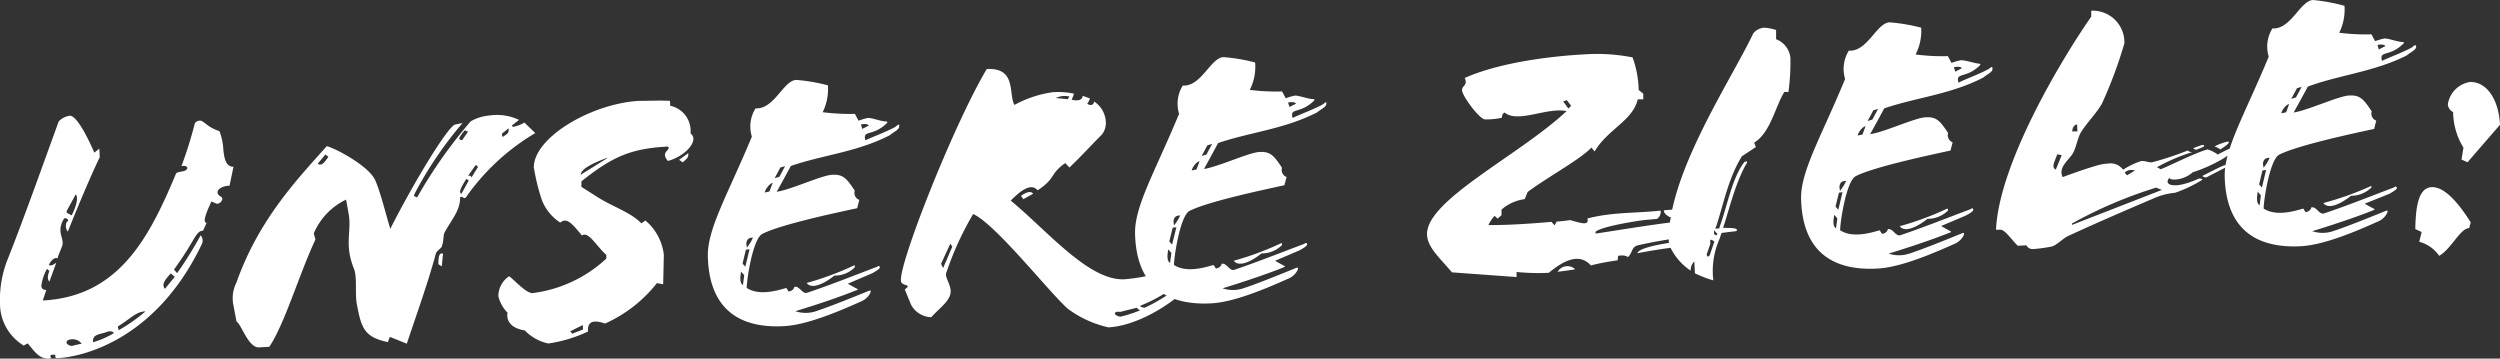 <svg id="Ebene_1" data-name="Ebene 1" xmlns="http://www.w3.org/2000/svg" xmlns:xlink="http://www.w3.org/1999/xlink" viewBox="0 0 270.89 38.86">
  <rect x="0" y="0" width="270.89" height="38.86" fill="#333333" stroke="none"/>
  <defs>
    <style>
      .cls-1 {
        fill: none;
      }

      .cls-2 {
        clip-path: url(#clip-path);
      }

      .cls-3 {
        fill: #fff;
      }
    </style>
    <clipPath id="clip-path" transform="translate(0 0)">
      <rect class="cls-1" width="270.89" height="38.86"/>
    </clipPath>
  </defs>
  <g class="cls-2">
    <path class="cls-3" d="M267.72,24.1c-1.05-1.67-2.69-3.9-4.25-3.82s-1.71,2.57-1.76,4.54l.69.32-.26,1.06a3.79,3.79,0,0,1,2.16,1.52c1.32-.75,2.29-3,3.25-3Zm3.17-10.58c-.16-3-1.61-4.72-3.29-4.63a2.89,2.89,0,0,0-2.36,2.4,1,1,0,0,0,.57.85A7.53,7.53,0,0,0,266.93,16l-.21,1.29.65.29Zm-25.34,4.89-.46,1.91-.3-.34.36-1.51Zm2.51-7.18-.35.94-.52.11c.1-.45.59-1,.87-1m1.34-1.87-.62,1.15-.51.15.62-1.15Zm7.54,10.94c.08-.12,0-.24-.12-.15A33.19,33.19,0,0,1,251.75,22c.52.74,1.88.11,3-.79a3.09,3.09,0,0,0,2.23-.92m-12,.87-.14,1.09c-.33-.23-.32-.75-.2-1.48Zm.22-3.42c.06-.4.21-.65.73-.64a4.87,4.87,0,0,1-.66,1.08h0ZM258.46,5l-.7.36-.14-.48c.23-.09.79-.08.84.12m3.33,0c-.06-.24-.28,0-.44.14-1.09.58-2.07.91-3.24,1.45-.35-1.18.82-.36,2.34-1.89.08-.08,0-.15-.09-.15-.56,0-1.54-.4-2-.38a7.14,7.14,0,0,0-1,.29l-.4-.74a22.73,22.73,0,0,1-3.49-.17,5.68,5.68,0,0,0,.57-2.92A19.71,19.71,0,0,0,250.63,0c-1.4.08-2.39,3.21-4.4,3.08a3.74,3.74,0,0,0-.4,3.06c-2.6,6.27-4.84,10-4.77,13,.15,5.84,3.57,7.78,8.25,7.54,2.43-.13,5.73-1.5,8.27-2.64a1.94,1.94,0,0,0,1.07-.94c.18-.41-.09-.27-.21-.22-1.92.78-4.08,1.65-5.65,2.17a3.52,3.52,0,0,1-2.24,0c2.2-.68,4.64-1.48,6.61-2.27.11,0,.19-.13.07-.16-.29-.15-.75-.4-1-.55L258.9,21c.31-.18.9-.49.81-.68s-.21-.07-.33,0c-2,.75-5,1.95-7.54,2.8-.55.19-.8-.76-1.4-.65,0,.24-.33.5-.61.52l-.26-.39c-1.14.34-3,.84-4.29,0,0-.92.68-5.36,1.7-5.85,2-1,7.85-2.26,10.27-2.78l.23-.9a.8.8,0,0,1-.49-1c-.92-1.4-1.3-1.78-2.46-1.72s-4.4,1.59-6,1.84c.62-1.12,1.14-2.06,1.54-2.81C253.54,8.1,257.25,7.79,260.8,6c.38-.34,1.09-.62,1-1M223.4,16.81l-.64,1.56c-.54-.22-.09-.92.15-1.65Zm1.7-2.57-.56,0c0-.24.13-.73.53-.75Zm5.12,4.46a1.09,1.09,0,0,1,1.11-.22l-.85.52Zm11.34-.76c-.33-.22-.6-.05-2.91,1.12v0a.41.41,0,0,0,.56.09Zm-2.87-2c.2-.09.22-.33-.21-.19l-.78.28c-.12.05.21.23.33.18Zm2.82-.55c0-.2-1.39.35-1.54.48a2.5,2.5,0,0,1,.62.33c.27-.21.93-.57.92-.81m-7.26,5.19-9.74,3.79,0-.15a47.5,47.5,0,0,1,9.12-3.89Zm7.7-4.45c-.06-.28-1.07.34-1.65.61a3.53,3.53,0,0,0-1.11-.55c-1.39.4-3.84,1.65-5.06,2.15l-.41-.22a19.56,19.56,0,0,1,3.84-1.64v0c-.29,0-.45-.1-.49-.18a32.24,32.24,0,0,1-3.9,1.29c-.56,0-.61-.17-1.17-.14a8.49,8.49,0,0,0-1.95.94,1.67,1.67,0,0,0-1.6-.67A5.64,5.64,0,0,0,227,18c-.31.1-.83.21-3.5,1.19-.54-1.13.78-1.88,1.18-2.71.29-.57.48-1.62.81-2.16.63-1,1.84-2.26,2.28-3.12a48,48,0,0,0,2.42-6.5,3.43,3.43,0,0,0-3.59-3.54l0,.64c-3.39,4.87-10,16-10.32,23.09l.48,0c.52,0,1.26,1.17,1.89,1.74l.92-.05a.76.76,0,0,0,.7.41,15.65,15.65,0,0,0,2-.27c.48-.06,1.28-.9,1.79-1.13,2.81-1.31,6.73-3,9.2-4.05a7.3,7.3,0,0,1,2.41-.65,13.83,13.83,0,0,0,2.93-1.39c.15-.09-.17-.19-.37-.14-2.66,1.22-3.85.68-3.17-.08.09.12.21.19.69.17a3.15,3.15,0,0,0,1.84-.78c2-.63,4.51-2,4.36-2.51m-42.3,4.66-.46,1.91-.3-.35.37-1.5Zm2.51-7.18-.35.94-.52.1c.1-.44.59-1,.87-1m1.34-1.88-.62,1.16-.51.15.62-1.16Zm7.55,11c.07-.13,0-.25-.13-.16a32.79,32.79,0,0,1-5.07,1.87c.52.73,1.89.1,3-.8a3.1,3.1,0,0,0,2.24-.91m-12,.86-.15,1.09c-.33-.22-.32-.74-.19-1.47Zm.22-3.41c.06-.41.2-.66.73-.64a4.84,4.84,0,0,1-.67,1.07h0ZM212.57,7.4l-.7.36-.15-.47c.24-.09.8-.08.85.11m3.32-.05c0-.24-.28.06-.43.14-1.09.58-2.08.91-3.25,1.46-.34-1.19.82-.37,2.34-1.89.08-.08,0-.16-.09-.16-.56-.05-1.54-.4-2-.37a5.79,5.79,0,0,0-1,.29l-.4-.74a21.61,21.61,0,0,1-3.5-.18A5.45,5.45,0,0,0,208.17,3a19.59,19.59,0,0,0-3.43-.58c-1.4.07-2.4,3.21-4.41,3.07a3.76,3.76,0,0,0-.4,3.07c-2.59,6.26-4.84,10-4.77,13,.15,5.85,3.58,7.79,8.25,7.54,2.44-.12,5.73-1.5,8.27-2.63a2,2,0,0,0,1.08-.94c.17-.41-.1-.28-.22-.23-1.92.78-4.08,1.66-5.65,2.18a3.59,3.59,0,0,1-2.24,0c2.21-.68,4.65-1.49,6.61-2.27.12,0,.19-.13.07-.17-.29-.14-.74-.4-1-.55L213,23.36c.32-.17.9-.48.81-.68s-.2-.07-.32,0c-2,.74-5,1.94-7.55,2.8-.55.19-.8-.76-1.39-.65,0,.24-.34.5-.62.51l-.26-.39c-1.14.34-3,.84-4.28,0,0-.92.68-5.36,1.69-5.86,1.95-1,7.86-2.25,10.27-2.78l.23-.89a.81.81,0,0,1-.49-1c-.91-1.39-1.29-1.77-2.45-1.71s-4.4,1.59-6,1.83c.62-1.11,1.13-2.06,1.53-2.8,3.46-1.18,7.17-1.5,10.72-3.33.38-.34,1.09-.61,1-1M185.76,26.19l-.49,1.43c-.22.41-.36,0-.33-.1l.39-1.1c0-.13-.16-.76.43-.23M194,6.25a2.42,2.42,0,0,0-1.55-2l0-1A5.27,5.27,0,0,0,191.15,3a1.64,1.64,0,0,0-1.17.62c-2.6,5.43-9.51,15.64-9.14,22.83a6.29,6.29,0,0,0,2.36,2.88,1.28,1.28,0,0,1,.39-1l.06,1.28a11.7,11.7,0,0,0,2,.77,8.53,8.53,0,0,1,.65-4.44c1-2.85,1.54-5.61,2.82-8,.07-.12.45-.62-.1-.39-1.35,1.71-1.87,4.86-2.68,7,0,.12-.27,1-.39.94-.53-.13,0-.8.06-1.12.76-2.33,1.29-5.12,2.74-7.44l1.51-1-.19-.47c1.79-1.09,2.28-3.92,3.28-5.5l.44,0A24.06,24.06,0,0,0,194,6.25m-6.18,18.83c.24,0,.4-.06.39-.14,0-.28-.85-.23-1.29-.25l-1.16.1a.7.7,0,0,0,.31.51ZM170.24,11.47l-.3.29-.56-.77.39-.14Zm.41,17.68a1.22,1.22,0,0,0-1.87.3c.56-.07,1.08-.14,1.87-.26Zm14.59-6c.36,0,.51-.15.47-.19a1.06,1.06,0,0,0-.94-.35c-.24.05-.31.3-.37.58Zm-.17,2.89c-.7-.24-7.39.43-7.66,1.4a66.62,66.62,0,0,1,7.48-1c.28,0,.38-.3.18-.37m-1.19-2.78c.07-.25.05-.61-.35-.62-.84,0-2.2,0-3.24.12,0,.12,0,.4.64.73,1-.09,2-.18,2.95-.23M183.13,25a1.47,1.47,0,0,1,.83-1c.11-.08-.05-.15-.37-.14-2.76.15-7.64,1-10.7,1.45l0-.2c.58-.51,3.51-1,4.51-1.16.79-.12,1.15-.14,2.15-.23a.94.94,0,0,0,.39-.9c-2.87.31-5.12.14-7.93.85.17.79-.57.55-1.87.18-.48.07-1,.13-1.47.16l-.22.41-.34-.38c-2.31.2-4.63.36-6.83.35a3.53,3.53,0,0,1,.67-1l.33.3.42-.38,0-.6a4.73,4.73,0,0,1,2.51-1.13l.32-.78c2.27-1.68,5.74-3.55,6.91-4.81l.35.42c1.39-2.39,4.15-3.34,4.67-5.65l.6,0,0-.6-.5-.41a11,11,0,0,0-.66-3.53,19.8,19.8,0,0,0-5.19-.33c-3.15.16-9.05.79-13,2.56.36.78-.24.77-.29,1.3s1.84,3.14,2.49,3.19a8.48,8.48,0,0,0,1.83-.18c0-.24.06-.44.29-.57,1.43,1.2,4.62-.6,6.72-.15-5.11,4.79-15.31,9.69-15.12,13.41.07,1.35,1.29,2.41,2.7,4.06l7,.51,0-.55a23.65,23.65,0,0,0,3.49.09c1.22-1,3.16-2.37,4.56-.8a24.27,24.27,0,0,1,2.9-.55l.05-.48c.36-.1.92-.05,1.05.14.57-.51.34-1.1,1.13-1.3a55.69,55.69,0,0,1,8.07-1.18c0-.28-.3-.47-.47-.54Zm-55.66-.37L127,26.51l-.3-.35.37-1.5ZM130,17.42l-.35.94-.52.11c.1-.45.59-1,.87-1m1.34-1.87-.62,1.15-.51.15.62-1.16Zm7.55,10.94c.07-.13,0-.24-.13-.16a31.79,31.79,0,0,1-5.07,1.87c.52.74,1.89.1,3-.79a3.11,3.11,0,0,0,2.24-.92m-12,.87-.15,1.08c-.33-.22-.32-.74-.19-1.47Zm.22-3.42c.06-.4.2-.65.73-.64a5.15,5.15,0,0,1-.67,1.08h0Zm13.27-12.75-.7.35-.15-.47c.24-.09.8-.08.85.12m3.32-.06c-.05-.23-.28.06-.43.15-1.09.57-2.08.91-3.25,1.45-.34-1.19.82-.37,2.34-1.89.08-.08,0-.16-.08-.15-.57,0-1.55-.4-2-.38a5.79,5.79,0,0,0-1,.29l-.4-.74a22.86,22.86,0,0,1-3.5-.17A5.48,5.48,0,0,0,136,6.77a19.59,19.59,0,0,0-3.43-.58c-1.4.07-2.4,3.21-4.41,3.08a3.74,3.74,0,0,0-.4,3.06c-2.59,6.26-4.84,10-4.77,13,.15,5.84,3.58,7.78,8.25,7.54,2.44-.13,5.73-1.51,8.27-2.64a2,2,0,0,0,1.08-.94c.18-.41-.1-.27-.22-.23-1.92.78-4.07,1.66-5.65,2.18a3.52,3.52,0,0,1-2.24,0c2.21-.68,4.65-1.49,6.61-2.27.12-.05.19-.13.07-.16-.29-.15-.74-.41-1-.55l2.66-1.14c.32-.18.9-.49.81-.69s-.2-.07-.32,0c-2,.74-5,1.94-7.55,2.8-.55.19-.8-.76-1.39-.65,0,.24-.34.5-.62.51l-.26-.38c-1.14.34-3,.84-4.28,0,0-.92.68-5.36,1.69-5.86,1.95-1,7.86-2.25,10.27-2.78l.24-.89a.82.82,0,0,1-.5-1c-.91-1.39-1.29-1.77-2.45-1.71s-4.4,1.59-6,1.84c.62-1.12,1.13-2.07,1.53-2.81,3.46-1.18,7.17-1.5,10.72-3.32.39-.34,1.09-.62,1-1M103.19,26.72l-1,2.33-.22-.47,1-2.17ZM111.94,21c-.22-.39-.88-.11-1.31.23l.26.35Zm11.22,12.35c.13.07.22.27.42.26v0a13.7,13.7,0,0,1-2.21.71c-.93-.23-.55-.65,0-.52Zm-7.28-22.89-.19.29-1.29-.13a2.24,2.24,0,0,1,1.48-.16m0,7.69c1.41-1.35,2.47-2.53,3.5-3.55a2,2,0,0,0,.44-1.42A2.77,2.77,0,0,0,118.55,11c-.06.44-.42.46-.75.24a1.32,1.32,0,0,0,.29-.58l-.78-.28c0,.52-.61.56-1.18.43l.25-.66a8.39,8.39,0,0,0-2.29-.16,12.13,12.13,0,0,0-4.17,1.38c-.67-1.2.26-4.06-3-3.89-3.61,6.08-9.41,20.81-9.3,22.88,0,.76,1.34.33.42,1L98.71,33a2.56,2.56,0,0,0,2.2,1.37c.83-.93,1.87-1.63,2.07-2.52s-.66-1.76-.44-2.3a33.22,33.22,0,0,1,2.91-6.36c2.46,1.12,8.21,8.46,10.27,10.28a11.63,11.63,0,0,0,4.39,2c3-.16,6.69-2.35,8.7-4.42a1.89,1.89,0,0,0-.42-.5,19.84,19.84,0,0,1-4.34,2.79c-.2,0-.69-.12-.38-.26A15.15,15.15,0,0,0,127,31.24c.23-.18-.57-.21-1.09-.19l-.08-.07a23.25,23.25,0,0,1,2.2-.8,3.35,3.35,0,0,0-1.45-.92,19,19,0,0,1-4.72,1c-3.87.21-8.36-5.25-12.34-8.52,1.14-1.18,2.26-1.92,2.91-1.12,2-1.3,1.31-1.79,3-2.95ZM81.22,27l-.46,1.9-.3-.34.36-1.5Zm2.51-7.19-.36.94-.51.11c.1-.44.59-1,.87-1.05M85.07,18l-.62,1.16-.51.14.62-1.15Zm7.54,10.94c.08-.12,0-.24-.13-.15a32.41,32.41,0,0,1-5.07,1.87c.52.73,1.89.1,3-.8a3,3,0,0,0,2.23-.92m-12,.87-.14,1.09c-.33-.22-.32-.75-.2-1.47Zm.22-3.42c.06-.4.21-.65.73-.64a4.87,4.87,0,0,1-.66,1.08h0ZM94.13,13.61l-.7.36-.14-.47c.23-.1.79-.09.84.11m3.33,0c-.06-.24-.28,0-.44.14-1.09.58-2.07.91-3.25,1.45-.34-1.18.83-.36,2.35-1.88.07-.09,0-.16-.09-.16-.56,0-1.54-.4-2-.38a6.87,6.87,0,0,0-1,.3l-.4-.74a24,24,0,0,1-3.49-.18,5.66,5.66,0,0,0,.57-2.91,18.78,18.78,0,0,0-3.44-.59c-1.4.08-2.39,3.21-4.4,3.08a3.67,3.67,0,0,0-.4,3.06c-2.6,6.27-4.85,10-4.77,13,.15,5.84,3.57,7.79,8.25,7.54,2.43-.13,5.72-1.5,8.27-2.64a2,2,0,0,0,1.07-.93c.18-.41-.09-.28-.21-.23-1.92.78-4.08,1.65-5.66,2.18a3.51,3.51,0,0,1-2.24,0c2.21-.67,4.65-1.48,6.61-2.27.12,0,.2-.13.08-.16-.29-.14-.75-.4-1-.55l2.66-1.14c.31-.18.9-.49.8-.68s-.2-.07-.32,0c-2,.75-5,1.95-7.54,2.8-.55.19-.8-.76-1.4-.64,0,.23-.33.49-.61.51l-.26-.39c-1.14.34-3,.84-4.29,0,0-.93.68-5.37,1.7-5.86,1.95-1,7.85-2.26,10.27-2.78l.23-.9a.8.8,0,0,1-.49-1c-.92-1.4-1.3-1.78-2.46-1.72s-4.4,1.6-6,1.84c.62-1.11,1.13-2.06,1.54-2.8,3.46-1.19,7.17-1.5,10.72-3.33.38-.34,1.09-.62,1-1M63.17,35.7,62,36.16l-.21-.26,1.36-.68ZM65.8,17.14l-2.87,1.79c0-.64,1.45-1.32,2.87-1.83Zm8.19.45c.5-.47.62-.51.59-1l-1,.73ZM72.6,10.93c-1-.06-2.32,0-3.32,0-5.07.26-11.37,3.88-11.44,7.17a22.3,22.3,0,0,0,.87,3.56,5.09,5.09,0,0,0,2,2.46c.69-.56,1.2,0,2.35,1.4.7-.52,1.59,1.19,2.64,2.1l0,.4a14.37,14.37,0,0,1-8,3.74c-.71,0-1.83-1.3-2.53-1.83A2.6,2.6,0,0,0,54,32.1a3.84,3.84,0,0,0,1,1.79c-.16.73.25,1.67,1.86,1.91a5,5,0,0,0,2.56,1.42,15.28,15.28,0,0,0,4.3-1.3c-.1-1.08.57-1.31,1.84-.86a14.93,14.93,0,0,0,5.62-4.38l.68.12.07-3.2a5.71,5.71,0,0,0-2-3.71l-.43.31c-1.26-1.26-3-1.73-4.75-2.84L63,20.25l0-.6c3.34-2.66,5.34-3.56,9.37-3.77.42.41-.89.52,0,1.56,1.51-.4,2.8-1.59,2.76-2.43a.7.7,0,0,0-.31-.55,2.78,2.78,0,0,0-2.2-3ZM35.59,17c-.26.29-.66,1.12-1.16.74l.83-1Zm16.16,1.16-.66,1.07c-.05-.16-.13-.23-.37-.18L51.46,18c.19-.25.37.1.29.19M48,27.49c-.49-.18-.49.58-.5,1.14l.37.23Zm7.1-13.59c.11.59-.25.65-.64.95l-.09-.35ZM49.75,15a3.17,3.17,0,0,1,.63-.88l.33.15-.63.91c-.16.05-.29-.11-.33-.18m1,4.63L50,21c-.41-.18.18-1,.48-1.55.07-.12.36.1.29.23m-5.64,1.7-.25-.15c-.08,0,.07-.29.4-.9a41.3,41.3,0,0,1,4.84-7l-.83.17c-.87.36-4.55,6.44-7,11.3-.49-1.62-1.1-4.11-1.64-5.28-.64-1.45-4-3.32-5.24-3.69-3,3.4-7.32,7.79-9.8,14.81a3.69,3.69,0,0,0-.31,2.46l.33,1.75c.49.21,1.27,2.85,2.43,2.79l1.12-.06c1.67-2.49,3.2-7.77,5-11.63L34,25.29a7.14,7.14,0,0,1,3.5-3.66l.28,1.54c.34,2-.51,3.27.59,6,.33.86.1,2.68.28,3.71.5,2.66.79,3.64,3.38,4.19l.21-.57,1.84.74c1.11-3.34,2.3-6.61,3.14-9.74.1-.36.69-.63.67-.87.21-.57.11-1.09.29-1.46.88-1.57,1.68-2.37,1.68-3.81.23-.17.42.3.64,0A24.19,24.19,0,0,1,58,14.42l-1.18-1.14a3.51,3.51,0,0,1-1.26.47l-.09-.16.77-.6A5.6,5.6,0,0,0,53,12.52a4.77,4.77,0,0,0-2,.63,51.76,51.76,0,0,0-5.78,8.2M12.36,36.08a9.28,9.28,0,0,1-2.27,1c-.13-.91.83-.84,1.5-1.12.27-.09.63-.11.77.16m3.36-2.34a18.67,18.67,0,0,1-2.86,2l-.1-.4c1.36-.83,2-1.63,3-1.64M18.93,30l-1.06,1.3c-.42-.5.07-1.05.64-1.68Zm-11,7.47a.73.73,0,0,1-.65-.21c-.42-.46,1-.85,1.57,0-.28,0-.64.15-.92.17m.27-16.36c.42.38-.19,1.85-.44,2.27l-.54-.3s0-.2.06-.28Zm17.1-3c-.84,0-1-.91-1.1-1.86a6.56,6.56,0,0,0-.42-2,4.41,4.41,0,0,1-1.19-.58c-.38-.26-.68-.57-.92-.56s-.55.11-.61.48A43.13,43.13,0,0,1,19.66,18c.63-.12.81.23.46.45s-1,.09-1.09.46c-2.92,7-6.24,13.22-14.39,13.65.1-.32.24-.73.38-1.14-.36,0-.53-.17-.54-.45a4.87,4.87,0,0,1,.62-1.84l.25.23c-.24.61-.19.93,0,1.16.21-.57.49-1.35.73-2H6c-.23.18-.46.31-.71.2.18-.41.56-.87.93-.73.17-.49.35-.9.49-1.27.36-.86-.68-1.52.21-3,.14-.25.72.16.33.3a1,1,0,0,0,.1,1.08c.92-2.33,2.41-5.9,3.46-8.07l-.05-.92-.54.43c-.36-.83-1.77-4-2.65-4a2,2,0,0,0-1.21.62C5.09,16.64,2.47,24,.84,28.07A11.77,11.77,0,0,0,0,32.88a5.3,5.3,0,0,0,2.57,4.56L3,37.21c.6.65,1.17,1.7,2.29,1.65.28,0,.24-.14.19-.21s-.05-.2.23-.22.29.07.29.19,0,.2.33.18c2.32-.12,10.48-1.75,15.54-12.35a.86.86,0,0,0-.13-.95,41.88,41.88,0,0,1-2.55,4.1l-.34-.39C21.16,26.05,21.19,25,22,25l.39-.86c-.52,0,.06-1.32.52-2.31l.58.25c.48,0,.77-.6.48-.74-1-.59.09-1.25.9-1.21Z" transform="translate(0 0)"/>
  </g>
</svg>
